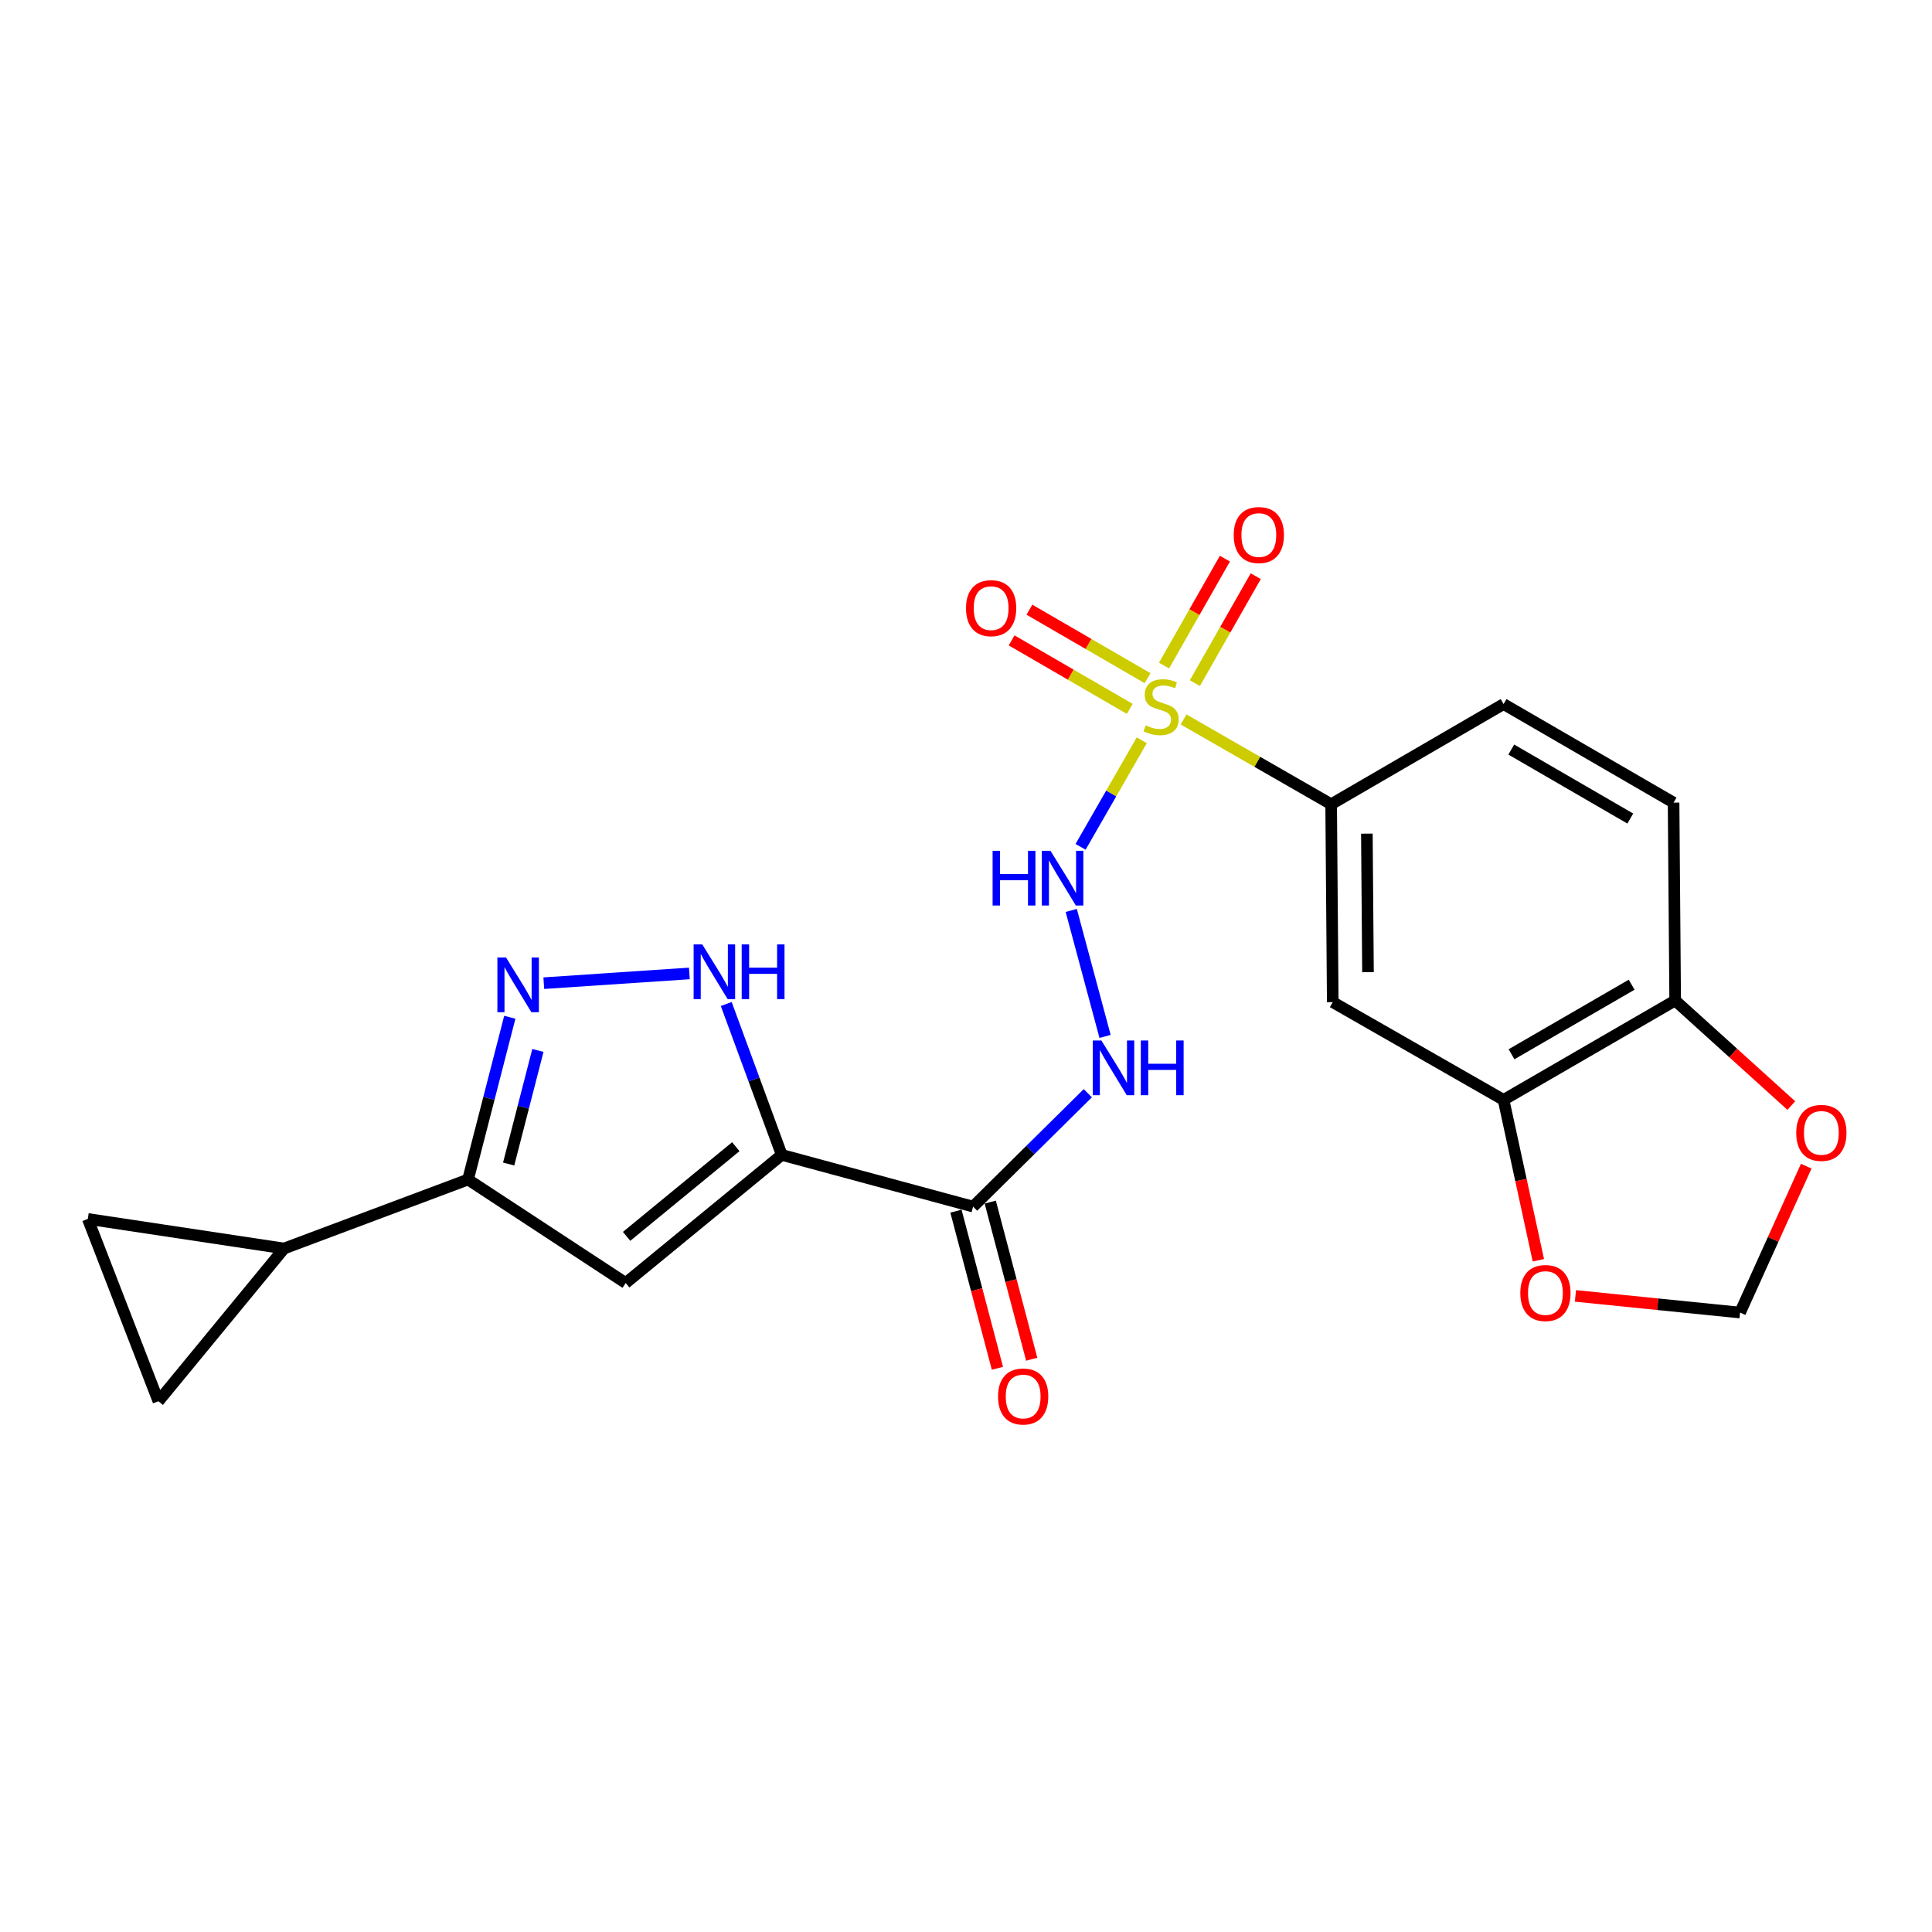 <?xml version='1.0' encoding='iso-8859-1'?>
<svg version='1.1' baseProfile='full'
              xmlns='http://www.w3.org/2000/svg'
                      xmlns:rdkit='http://www.rdkit.org/xml'
                      xmlns:xlink='http://www.w3.org/1999/xlink'
                  xml:space='preserve'
width='1000px' height='1000px' viewBox='0 0 1000 1000'>
<!-- END OF HEADER -->
<rect style='opacity:1.0;fill:#FFFFFF;stroke:none' width='1000' height='1000' x='0' y='0'> </rect>
<path class='bond-5' d='M 590.98,383.153 L 575.142,410.736' style='fill:none;fill-rule:evenodd;stroke:#CCCC00;stroke-width:6px;stroke-linecap:butt;stroke-linejoin:miter;stroke-opacity:1' />
<path class='bond-5' d='M 575.142,410.736 L 559.304,438.319' style='fill:none;fill-rule:evenodd;stroke:#0000FF;stroke-width:6px;stroke-linecap:butt;stroke-linejoin:miter;stroke-opacity:1' />
<path class='bond-8' d='M 612.612,372.388 L 650.807,394.332' style='fill:none;fill-rule:evenodd;stroke:#CCCC00;stroke-width:6px;stroke-linecap:butt;stroke-linejoin:miter;stroke-opacity:1' />
<path class='bond-8' d='M 650.807,394.332 L 689.002,416.277' style='fill:none;fill-rule:evenodd;stroke:#000000;stroke-width:6px;stroke-linecap:butt;stroke-linejoin:miter;stroke-opacity:1' />
<path class='bond-14' d='M 593.977,351.031 L 563.399,333.302' style='fill:none;fill-rule:evenodd;stroke:#CCCC00;stroke-width:6px;stroke-linecap:butt;stroke-linejoin:miter;stroke-opacity:1' />
<path class='bond-14' d='M 563.399,333.302 L 532.82,315.573' style='fill:none;fill-rule:evenodd;stroke:#FF0000;stroke-width:6px;stroke-linecap:butt;stroke-linejoin:miter;stroke-opacity:1' />
<path class='bond-14' d='M 584.766,366.918 L 554.187,349.189' style='fill:none;fill-rule:evenodd;stroke:#CCCC00;stroke-width:6px;stroke-linecap:butt;stroke-linejoin:miter;stroke-opacity:1' />
<path class='bond-14' d='M 554.187,349.189 L 523.609,331.46' style='fill:none;fill-rule:evenodd;stroke:#FF0000;stroke-width:6px;stroke-linecap:butt;stroke-linejoin:miter;stroke-opacity:1' />
<path class='bond-15' d='M 618.466,353.579 L 634.216,325.908' style='fill:none;fill-rule:evenodd;stroke:#CCCC00;stroke-width:6px;stroke-linecap:butt;stroke-linejoin:miter;stroke-opacity:1' />
<path class='bond-15' d='M 634.216,325.908 L 649.966,298.237' style='fill:none;fill-rule:evenodd;stroke:#FF0000;stroke-width:6px;stroke-linecap:butt;stroke-linejoin:miter;stroke-opacity:1' />
<path class='bond-15' d='M 602.506,344.495 L 618.256,316.824' style='fill:none;fill-rule:evenodd;stroke:#CCCC00;stroke-width:6px;stroke-linecap:butt;stroke-linejoin:miter;stroke-opacity:1' />
<path class='bond-15' d='M 618.256,316.824 L 634.005,289.153' style='fill:none;fill-rule:evenodd;stroke:#FF0000;stroke-width:6px;stroke-linecap:butt;stroke-linejoin:miter;stroke-opacity:1' />
<path class='bond-0' d='M 404.626,597.77 L 503.672,624.542' style='fill:none;fill-rule:evenodd;stroke:#000000;stroke-width:6px;stroke-linecap:butt;stroke-linejoin:miter;stroke-opacity:1' />
<path class='bond-1' d='M 404.626,597.77 L 323.862,664.077' style='fill:none;fill-rule:evenodd;stroke:#000000;stroke-width:6px;stroke-linecap:butt;stroke-linejoin:miter;stroke-opacity:1' />
<path class='bond-1' d='M 380.858,593.522 L 324.324,639.937' style='fill:none;fill-rule:evenodd;stroke:#000000;stroke-width:6px;stroke-linecap:butt;stroke-linejoin:miter;stroke-opacity:1' />
<path class='bond-3' d='M 404.626,597.77 L 390.263,558.722' style='fill:none;fill-rule:evenodd;stroke:#000000;stroke-width:6px;stroke-linecap:butt;stroke-linejoin:miter;stroke-opacity:1' />
<path class='bond-3' d='M 390.263,558.722 L 375.9,519.673' style='fill:none;fill-rule:evenodd;stroke:#0000FF;stroke-width:6px;stroke-linecap:butt;stroke-linejoin:miter;stroke-opacity:1' />
<path class='bond-6' d='M 323.862,664.077 L 242.252,610.523' style='fill:none;fill-rule:evenodd;stroke:#000000;stroke-width:6px;stroke-linecap:butt;stroke-linejoin:miter;stroke-opacity:1' />
<path class='bond-2' d='M 281.472,508.886 L 356.811,503.853' style='fill:none;fill-rule:evenodd;stroke:#0000FF;stroke-width:6px;stroke-linecap:butt;stroke-linejoin:miter;stroke-opacity:1' />
<path class='bond-25' d='M 263.872,526.534 L 253.062,568.529' style='fill:none;fill-rule:evenodd;stroke:#0000FF;stroke-width:6px;stroke-linecap:butt;stroke-linejoin:miter;stroke-opacity:1' />
<path class='bond-25' d='M 253.062,568.529 L 242.252,610.523' style='fill:none;fill-rule:evenodd;stroke:#000000;stroke-width:6px;stroke-linecap:butt;stroke-linejoin:miter;stroke-opacity:1' />
<path class='bond-25' d='M 278.414,543.71 L 270.847,573.107' style='fill:none;fill-rule:evenodd;stroke:#0000FF;stroke-width:6px;stroke-linecap:butt;stroke-linejoin:miter;stroke-opacity:1' />
<path class='bond-25' d='M 270.847,573.107 L 263.28,602.503' style='fill:none;fill-rule:evenodd;stroke:#000000;stroke-width:6px;stroke-linecap:butt;stroke-linejoin:miter;stroke-opacity:1' />
<path class='bond-4' d='M 503.672,624.542 L 533.361,595.198' style='fill:none;fill-rule:evenodd;stroke:#000000;stroke-width:6px;stroke-linecap:butt;stroke-linejoin:miter;stroke-opacity:1' />
<path class='bond-4' d='M 533.361,595.198 L 563.051,565.855' style='fill:none;fill-rule:evenodd;stroke:#0000FF;stroke-width:6px;stroke-linecap:butt;stroke-linejoin:miter;stroke-opacity:1' />
<path class='bond-20' d='M 494.794,626.885 L 505.526,667.555' style='fill:none;fill-rule:evenodd;stroke:#000000;stroke-width:6px;stroke-linecap:butt;stroke-linejoin:miter;stroke-opacity:1' />
<path class='bond-20' d='M 505.526,667.555 L 516.259,708.225' style='fill:none;fill-rule:evenodd;stroke:#FF0000;stroke-width:6px;stroke-linecap:butt;stroke-linejoin:miter;stroke-opacity:1' />
<path class='bond-20' d='M 512.55,622.199 L 523.283,662.869' style='fill:none;fill-rule:evenodd;stroke:#000000;stroke-width:6px;stroke-linecap:butt;stroke-linejoin:miter;stroke-opacity:1' />
<path class='bond-20' d='M 523.283,662.869 L 534.016,703.539' style='fill:none;fill-rule:evenodd;stroke:#FF0000;stroke-width:6px;stroke-linecap:butt;stroke-linejoin:miter;stroke-opacity:1' />
<path class='bond-7' d='M 554.475,471.238 L 571.978,536.447' style='fill:none;fill-rule:evenodd;stroke:#0000FF;stroke-width:6px;stroke-linecap:butt;stroke-linejoin:miter;stroke-opacity:1' />
<path class='bond-9' d='M 242.252,610.523 L 147.041,646.222' style='fill:none;fill-rule:evenodd;stroke:#000000;stroke-width:6px;stroke-linecap:butt;stroke-linejoin:miter;stroke-opacity:1' />
<path class='bond-10' d='M 689.002,416.277 L 689.828,518.71' style='fill:none;fill-rule:evenodd;stroke:#000000;stroke-width:6px;stroke-linecap:butt;stroke-linejoin:miter;stroke-opacity:1' />
<path class='bond-10' d='M 707.49,431.494 L 708.068,503.197' style='fill:none;fill-rule:evenodd;stroke:#000000;stroke-width:6px;stroke-linecap:butt;stroke-linejoin:miter;stroke-opacity:1' />
<path class='bond-21' d='M 689.002,416.277 L 778.244,364.427' style='fill:none;fill-rule:evenodd;stroke:#000000;stroke-width:6px;stroke-linecap:butt;stroke-linejoin:miter;stroke-opacity:1' />
<path class='bond-12' d='M 147.041,646.222 L 45.455,630.918' style='fill:none;fill-rule:evenodd;stroke:#000000;stroke-width:6px;stroke-linecap:butt;stroke-linejoin:miter;stroke-opacity:1' />
<path class='bond-13' d='M 147.041,646.222 L 82,725.282' style='fill:none;fill-rule:evenodd;stroke:#000000;stroke-width:6px;stroke-linecap:butt;stroke-linejoin:miter;stroke-opacity:1' />
<path class='bond-11' d='M 689.828,518.71 L 778.244,569.295' style='fill:none;fill-rule:evenodd;stroke:#000000;stroke-width:6px;stroke-linecap:butt;stroke-linejoin:miter;stroke-opacity:1' />
<path class='bond-17' d='M 778.244,569.295 L 787.248,610.804' style='fill:none;fill-rule:evenodd;stroke:#000000;stroke-width:6px;stroke-linecap:butt;stroke-linejoin:miter;stroke-opacity:1' />
<path class='bond-17' d='M 787.248,610.804 L 796.253,652.313' style='fill:none;fill-rule:evenodd;stroke:#FF0000;stroke-width:6px;stroke-linecap:butt;stroke-linejoin:miter;stroke-opacity:1' />
<path class='bond-23' d='M 778.244,569.295 L 867.067,517.853' style='fill:none;fill-rule:evenodd;stroke:#000000;stroke-width:6px;stroke-linecap:butt;stroke-linejoin:miter;stroke-opacity:1' />
<path class='bond-23' d='M 782.363,545.687 L 844.54,509.678' style='fill:none;fill-rule:evenodd;stroke:#000000;stroke-width:6px;stroke-linecap:butt;stroke-linejoin:miter;stroke-opacity:1' />
<path class='bond-26' d='M 45.455,630.918 L 82,725.282' style='fill:none;fill-rule:evenodd;stroke:#000000;stroke-width:6px;stroke-linecap:butt;stroke-linejoin:miter;stroke-opacity:1' />
<path class='bond-16' d='M 867.067,517.853 L 866.241,415.44' style='fill:none;fill-rule:evenodd;stroke:#000000;stroke-width:6px;stroke-linecap:butt;stroke-linejoin:miter;stroke-opacity:1' />
<path class='bond-18' d='M 867.067,517.853 L 897.123,545.044' style='fill:none;fill-rule:evenodd;stroke:#000000;stroke-width:6px;stroke-linecap:butt;stroke-linejoin:miter;stroke-opacity:1' />
<path class='bond-18' d='M 897.123,545.044 L 927.179,572.234' style='fill:none;fill-rule:evenodd;stroke:#FF0000;stroke-width:6px;stroke-linecap:butt;stroke-linejoin:miter;stroke-opacity:1' />
<path class='bond-19' d='M 815.445,670.759 L 858.049,675.07' style='fill:none;fill-rule:evenodd;stroke:#FF0000;stroke-width:6px;stroke-linecap:butt;stroke-linejoin:miter;stroke-opacity:1' />
<path class='bond-19' d='M 858.049,675.07 L 900.654,679.38' style='fill:none;fill-rule:evenodd;stroke:#000000;stroke-width:6px;stroke-linecap:butt;stroke-linejoin:miter;stroke-opacity:1' />
<path class='bond-24' d='M 934.903,603.616 L 917.778,641.498' style='fill:none;fill-rule:evenodd;stroke:#FF0000;stroke-width:6px;stroke-linecap:butt;stroke-linejoin:miter;stroke-opacity:1' />
<path class='bond-24' d='M 917.778,641.498 L 900.654,679.38' style='fill:none;fill-rule:evenodd;stroke:#000000;stroke-width:6px;stroke-linecap:butt;stroke-linejoin:miter;stroke-opacity:1' />
<path class='bond-22' d='M 778.244,364.427 L 866.241,415.44' style='fill:none;fill-rule:evenodd;stroke:#000000;stroke-width:6px;stroke-linecap:butt;stroke-linejoin:miter;stroke-opacity:1' />
<path class='bond-22' d='M 782.233,387.967 L 843.831,423.676' style='fill:none;fill-rule:evenodd;stroke:#000000;stroke-width:6px;stroke-linecap:butt;stroke-linejoin:miter;stroke-opacity:1' />
<path  class='atom-0' d='M 592.994 375.433
Q 593.314 375.553, 594.634 376.113
Q 595.954 376.673, 597.394 377.033
Q 598.874 377.353, 600.314 377.353
Q 602.994 377.353, 604.554 376.073
Q 606.114 374.753, 606.114 372.473
Q 606.114 370.913, 605.314 369.953
Q 604.554 368.993, 603.354 368.473
Q 602.154 367.953, 600.154 367.353
Q 597.634 366.593, 596.114 365.873
Q 594.634 365.153, 593.554 363.633
Q 592.514 362.113, 592.514 359.553
Q 592.514 355.993, 594.914 353.793
Q 597.354 351.593, 602.154 351.593
Q 605.434 351.593, 609.154 353.153
L 608.234 356.233
Q 604.834 354.833, 602.274 354.833
Q 599.514 354.833, 597.994 355.993
Q 596.474 357.113, 596.514 359.073
Q 596.514 360.593, 597.274 361.513
Q 598.074 362.433, 599.194 362.953
Q 600.354 363.473, 602.274 364.073
Q 604.834 364.873, 606.354 365.673
Q 607.874 366.473, 608.954 368.113
Q 610.074 369.713, 610.074 372.473
Q 610.074 376.393, 607.434 378.513
Q 604.834 380.593, 600.474 380.593
Q 597.954 380.593, 596.034 380.033
Q 594.154 379.513, 591.914 378.593
L 592.994 375.433
' fill='#CCCC00'/>
<path  class='atom-3' d='M 261.927 495.613
L 271.207 510.613
Q 272.127 512.093, 273.607 514.773
Q 275.087 517.453, 275.167 517.613
L 275.167 495.613
L 278.927 495.613
L 278.927 523.933
L 275.047 523.933
L 265.087 507.533
Q 263.927 505.613, 262.687 503.413
Q 261.487 501.213, 261.127 500.533
L 261.127 523.933
L 257.447 523.933
L 257.447 495.613
L 261.927 495.613
' fill='#0000FF'/>
<path  class='atom-4' d='M 363.503 488.828
L 372.783 503.828
Q 373.703 505.308, 375.183 507.988
Q 376.663 510.668, 376.743 510.828
L 376.743 488.828
L 380.503 488.828
L 380.503 517.148
L 376.623 517.148
L 366.663 500.748
Q 365.503 498.828, 364.263 496.628
Q 363.063 494.428, 362.703 493.748
L 362.703 517.148
L 359.023 517.148
L 359.023 488.828
L 363.503 488.828
' fill='#0000FF'/>
<path  class='atom-4' d='M 383.903 488.828
L 387.743 488.828
L 387.743 500.868
L 402.223 500.868
L 402.223 488.828
L 406.063 488.828
L 406.063 517.148
L 402.223 517.148
L 402.223 504.068
L 387.743 504.068
L 387.743 517.148
L 383.903 517.148
L 383.903 488.828
' fill='#0000FF'/>
<path  class='atom-6' d='M 513.772 440.376
L 517.612 440.376
L 517.612 452.416
L 532.092 452.416
L 532.092 440.376
L 535.932 440.376
L 535.932 468.696
L 532.092 468.696
L 532.092 455.616
L 517.612 455.616
L 517.612 468.696
L 513.772 468.696
L 513.772 440.376
' fill='#0000FF'/>
<path  class='atom-6' d='M 543.732 440.376
L 553.012 455.376
Q 553.932 456.856, 555.412 459.536
Q 556.892 462.216, 556.972 462.376
L 556.972 440.376
L 560.732 440.376
L 560.732 468.696
L 556.852 468.696
L 546.892 452.296
Q 545.732 450.376, 544.492 448.176
Q 543.292 445.976, 542.932 445.296
L 542.932 468.696
L 539.252 468.696
L 539.252 440.376
L 543.732 440.376
' fill='#0000FF'/>
<path  class='atom-8' d='M 570.085 538.556
L 579.365 553.556
Q 580.285 555.036, 581.765 557.716
Q 583.245 560.396, 583.325 560.556
L 583.325 538.556
L 587.085 538.556
L 587.085 566.876
L 583.205 566.876
L 573.245 550.476
Q 572.085 548.556, 570.845 546.356
Q 569.645 544.156, 569.285 543.476
L 569.285 566.876
L 565.605 566.876
L 565.605 538.556
L 570.085 538.556
' fill='#0000FF'/>
<path  class='atom-8' d='M 590.485 538.556
L 594.325 538.556
L 594.325 550.596
L 608.805 550.596
L 608.805 538.556
L 612.645 538.556
L 612.645 566.876
L 608.805 566.876
L 608.805 553.796
L 594.325 553.796
L 594.325 566.876
L 590.485 566.876
L 590.485 538.556
' fill='#0000FF'/>
<path  class='atom-15' d='M 500.007 314.78
Q 500.007 307.98, 503.367 304.18
Q 506.727 300.38, 513.007 300.38
Q 519.287 300.38, 522.647 304.18
Q 526.007 307.98, 526.007 314.78
Q 526.007 321.66, 522.607 325.58
Q 519.207 329.46, 513.007 329.46
Q 506.767 329.46, 503.367 325.58
Q 500.007 321.7, 500.007 314.78
M 513.007 326.26
Q 517.327 326.26, 519.647 323.38
Q 522.007 320.46, 522.007 314.78
Q 522.007 309.22, 519.647 306.42
Q 517.327 303.58, 513.007 303.58
Q 508.687 303.58, 506.327 306.38
Q 504.007 309.18, 504.007 314.78
Q 504.007 320.5, 506.327 323.38
Q 508.687 326.26, 513.007 326.26
' fill='#FF0000'/>
<path  class='atom-16' d='M 638.568 276.939
Q 638.568 270.139, 641.928 266.339
Q 645.288 262.539, 651.568 262.539
Q 657.848 262.539, 661.208 266.339
Q 664.568 270.139, 664.568 276.939
Q 664.568 283.819, 661.168 287.739
Q 657.768 291.619, 651.568 291.619
Q 645.328 291.619, 641.928 287.739
Q 638.568 283.859, 638.568 276.939
M 651.568 288.419
Q 655.888 288.419, 658.208 285.539
Q 660.568 282.619, 660.568 276.939
Q 660.568 271.379, 658.208 268.579
Q 655.888 265.739, 651.568 265.739
Q 647.248 265.739, 644.888 268.539
Q 642.568 271.339, 642.568 276.939
Q 642.568 282.659, 644.888 285.539
Q 647.248 288.419, 651.568 288.419
' fill='#FF0000'/>
<path  class='atom-18' d='M 786.914 669.268
Q 786.914 662.468, 790.274 658.668
Q 793.634 654.868, 799.914 654.868
Q 806.194 654.868, 809.554 658.668
Q 812.914 662.468, 812.914 669.268
Q 812.914 676.148, 809.514 680.068
Q 806.114 683.948, 799.914 683.948
Q 793.674 683.948, 790.274 680.068
Q 786.914 676.188, 786.914 669.268
M 799.914 680.748
Q 804.234 680.748, 806.554 677.868
Q 808.914 674.948, 808.914 669.268
Q 808.914 663.708, 806.554 660.908
Q 804.234 658.068, 799.914 658.068
Q 795.594 658.068, 793.234 660.868
Q 790.914 663.668, 790.914 669.268
Q 790.914 674.988, 793.234 677.868
Q 795.594 680.748, 799.914 680.748
' fill='#FF0000'/>
<path  class='atom-19' d='M 929.729 586.382
Q 929.729 579.582, 933.089 575.782
Q 936.449 571.982, 942.729 571.982
Q 949.009 571.982, 952.369 575.782
Q 955.729 579.582, 955.729 586.382
Q 955.729 593.262, 952.329 597.182
Q 948.929 601.062, 942.729 601.062
Q 936.489 601.062, 933.089 597.182
Q 929.729 593.302, 929.729 586.382
M 942.729 597.862
Q 947.049 597.862, 949.369 594.982
Q 951.729 592.062, 951.729 586.382
Q 951.729 580.822, 949.369 578.022
Q 947.049 575.182, 942.729 575.182
Q 938.409 575.182, 936.049 577.982
Q 933.729 580.782, 933.729 586.382
Q 933.729 592.102, 936.049 594.982
Q 938.409 597.862, 942.729 597.862
' fill='#FF0000'/>
<path  class='atom-21' d='M 516.587 722.821
Q 516.587 716.021, 519.947 712.221
Q 523.307 708.421, 529.587 708.421
Q 535.867 708.421, 539.227 712.221
Q 542.587 716.021, 542.587 722.821
Q 542.587 729.701, 539.187 733.621
Q 535.787 737.501, 529.587 737.501
Q 523.347 737.501, 519.947 733.621
Q 516.587 729.741, 516.587 722.821
M 529.587 734.301
Q 533.907 734.301, 536.227 731.421
Q 538.587 728.501, 538.587 722.821
Q 538.587 717.261, 536.227 714.461
Q 533.907 711.621, 529.587 711.621
Q 525.267 711.621, 522.907 714.421
Q 520.587 717.221, 520.587 722.821
Q 520.587 728.541, 522.907 731.421
Q 525.267 734.301, 529.587 734.301
' fill='#FF0000'/>
</svg>
